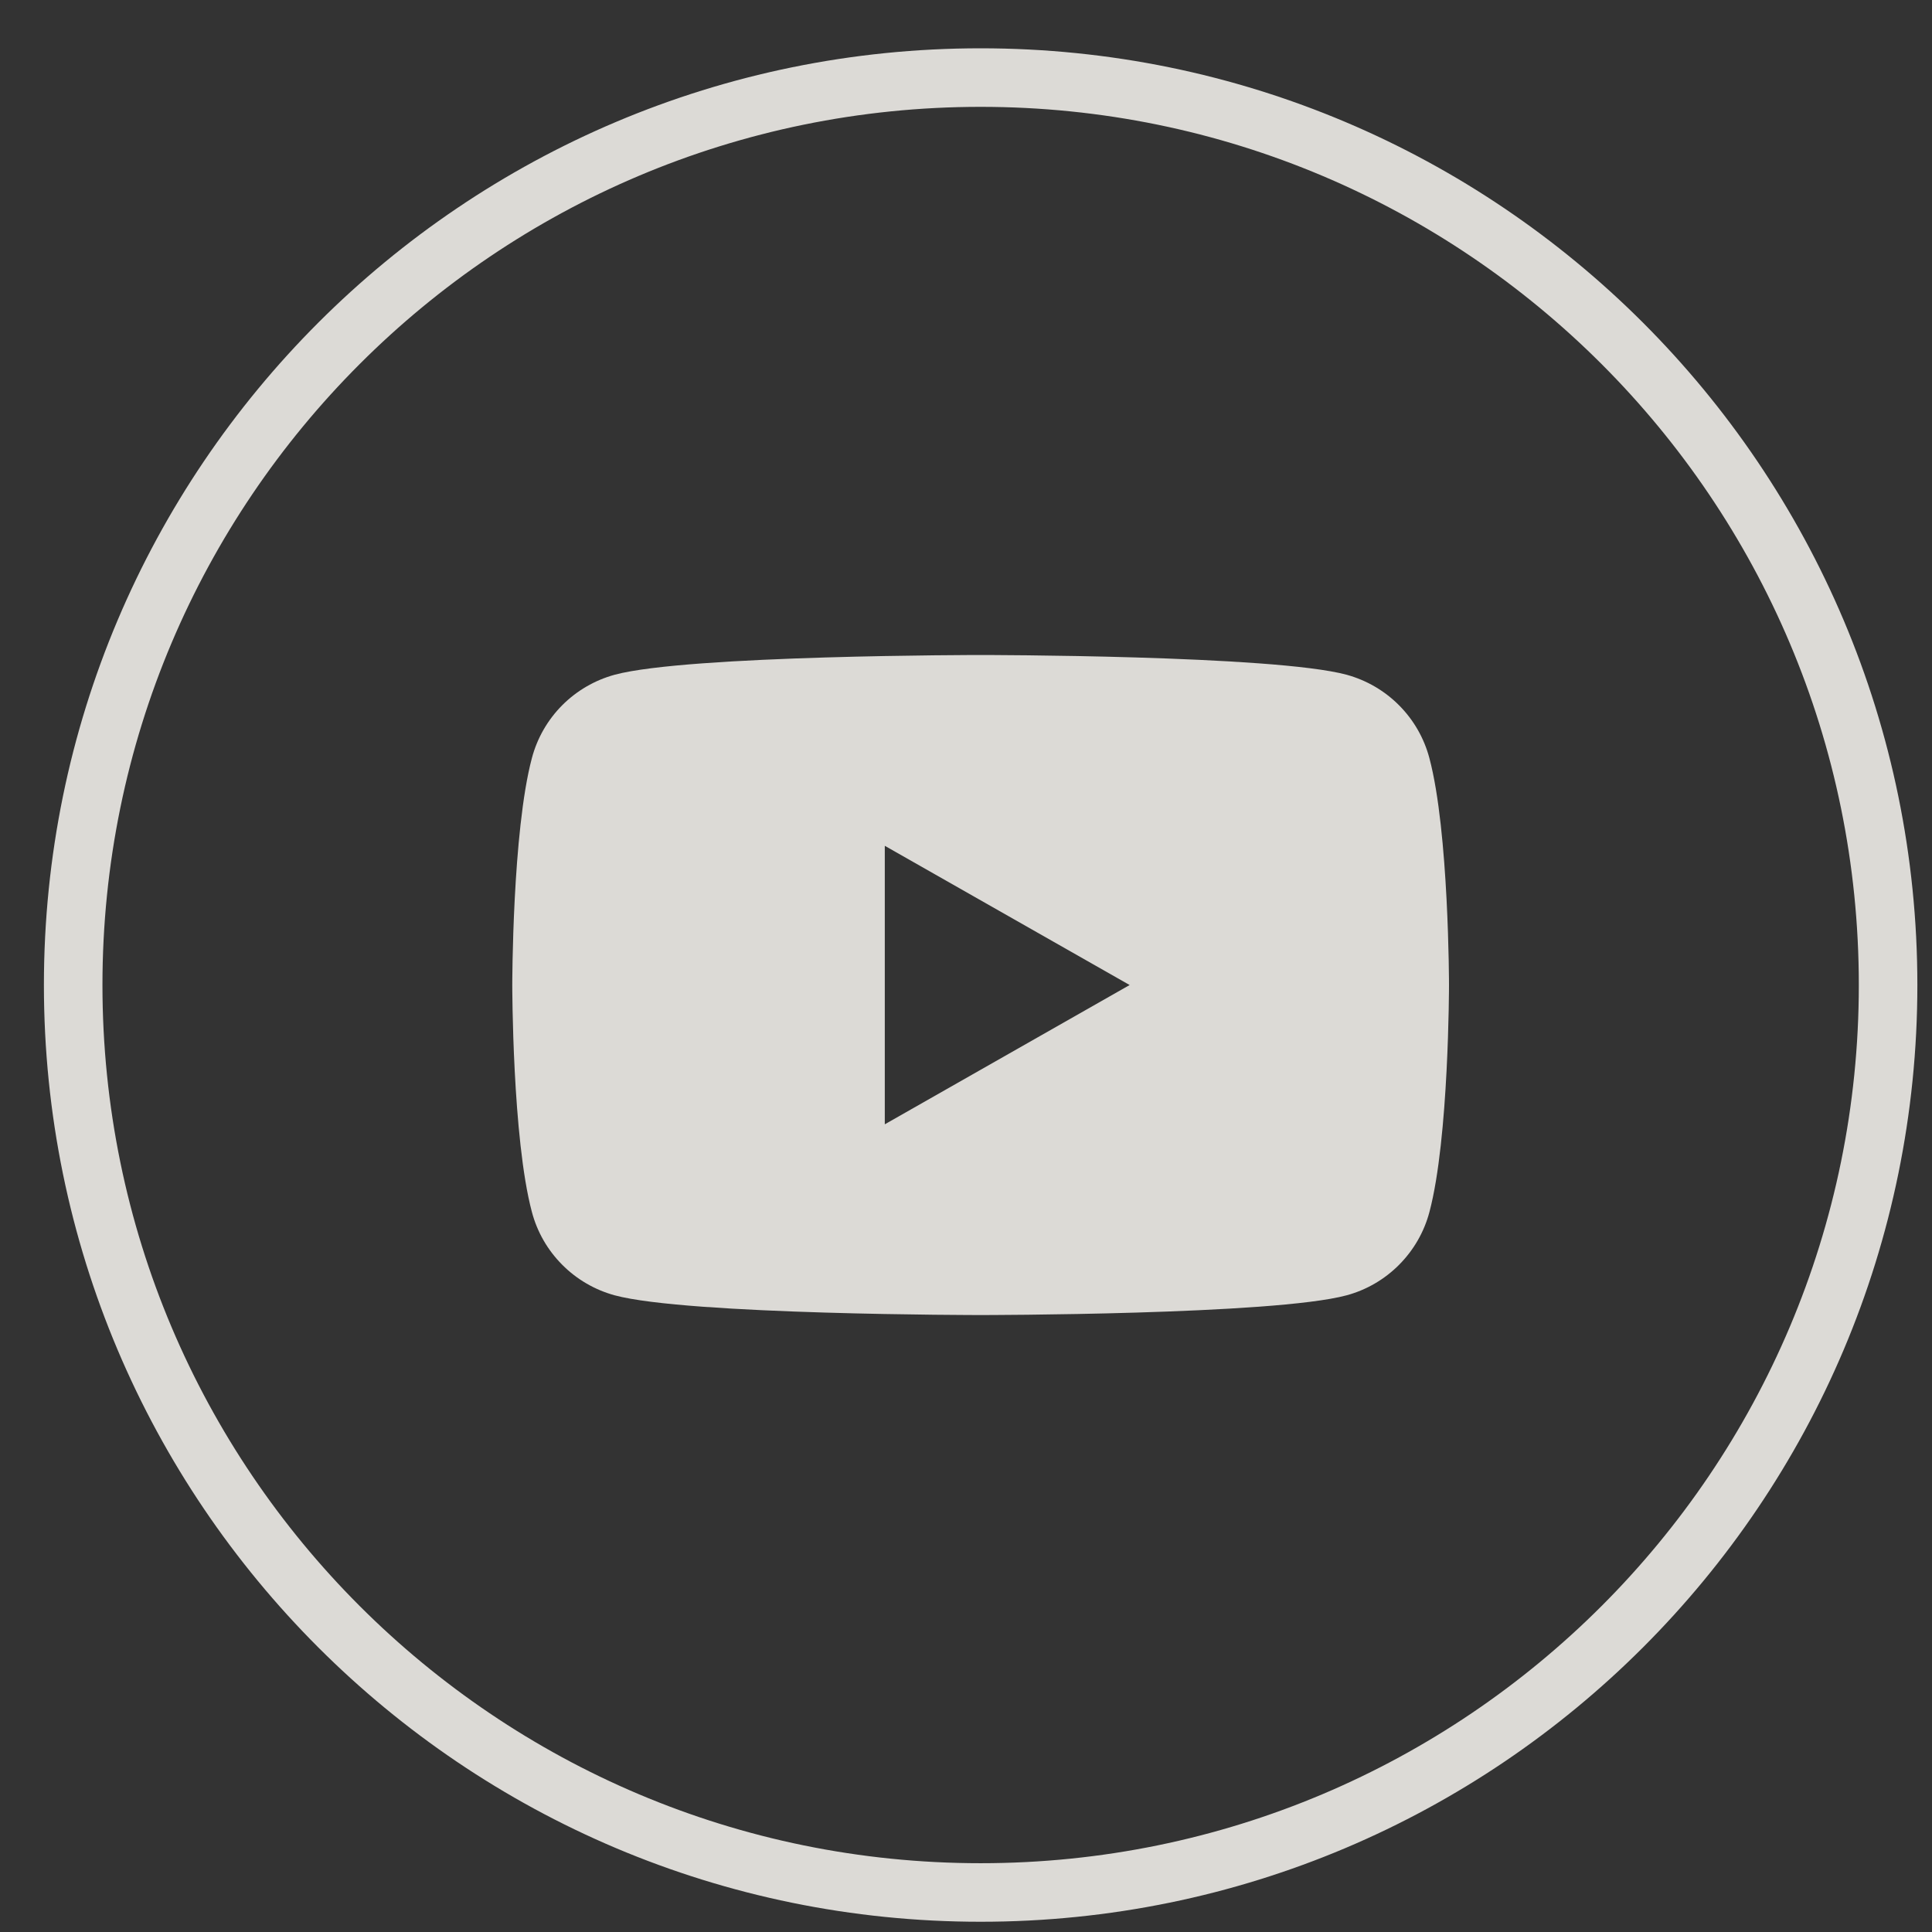 <svg width="33" height="33" viewBox="0 0 33 33" fill="none" xmlns="http://www.w3.org/2000/svg">
<rect x="0" y="0" width="33" height="33" fill="#333333" stroke="none"/>
<g opacity="0.9">
<g clip-path="url(#clip0_9_3310)">
<g clip-path="url(#clip1_9_3310)">
<g clip-path="url(#clip2_9_3310)">
<path d="M32.25 16.825C32.25 8.265 25.31 1.325 16.75 1.325C8.19 1.325 1.25 8.265 1.25 16.825C1.25 25.386 8.19 32.325 16.75 32.325C25.31 32.325 32.25 25.386 32.25 16.825Z" stroke="#EEECE8"/>
<path d="M24.415 12.949C24.325 12.609 24.147 12.298 23.898 12.048C23.65 11.798 23.34 11.618 23.001 11.525C21.753 11.188 16.75 11.188 16.75 11.188C16.75 11.188 11.747 11.188 10.499 11.525C10.159 11.618 9.85 11.798 9.601 12.048C9.353 12.298 9.175 12.609 9.085 12.949C8.75 14.205 8.75 16.825 8.75 16.825C8.75 16.825 8.75 19.445 9.085 20.701C9.175 21.042 9.353 21.352 9.602 21.602C9.85 21.852 10.159 22.032 10.499 22.125C11.747 22.462 16.75 22.462 16.75 22.462C16.75 22.462 21.753 22.462 23.001 22.125C23.341 22.033 23.651 21.852 23.899 21.602C24.147 21.352 24.326 21.042 24.416 20.701C24.75 19.445 24.75 16.825 24.75 16.825C24.75 16.825 24.75 14.205 24.415 12.949ZM15.113 19.204V14.447L19.295 16.825L15.113 19.204Z" fill="#EEECE8"/>
</g>
</g>
</g>
</g>
<defs>
<clipPath id="clip0_9_3310">
<rect width="32" height="32" fill="white" transform="translate(0.75 0.825)"/>
</clipPath>
<clipPath id="clip1_9_3310">
<rect width="32" height="32" fill="white" transform="translate(0.75 0.825)"/>
</clipPath>
<clipPath id="clip2_9_3310">
<rect width="32" height="32" fill="white" transform="translate(0.75 0.825)"/>
</clipPath>
</defs>
</svg>
